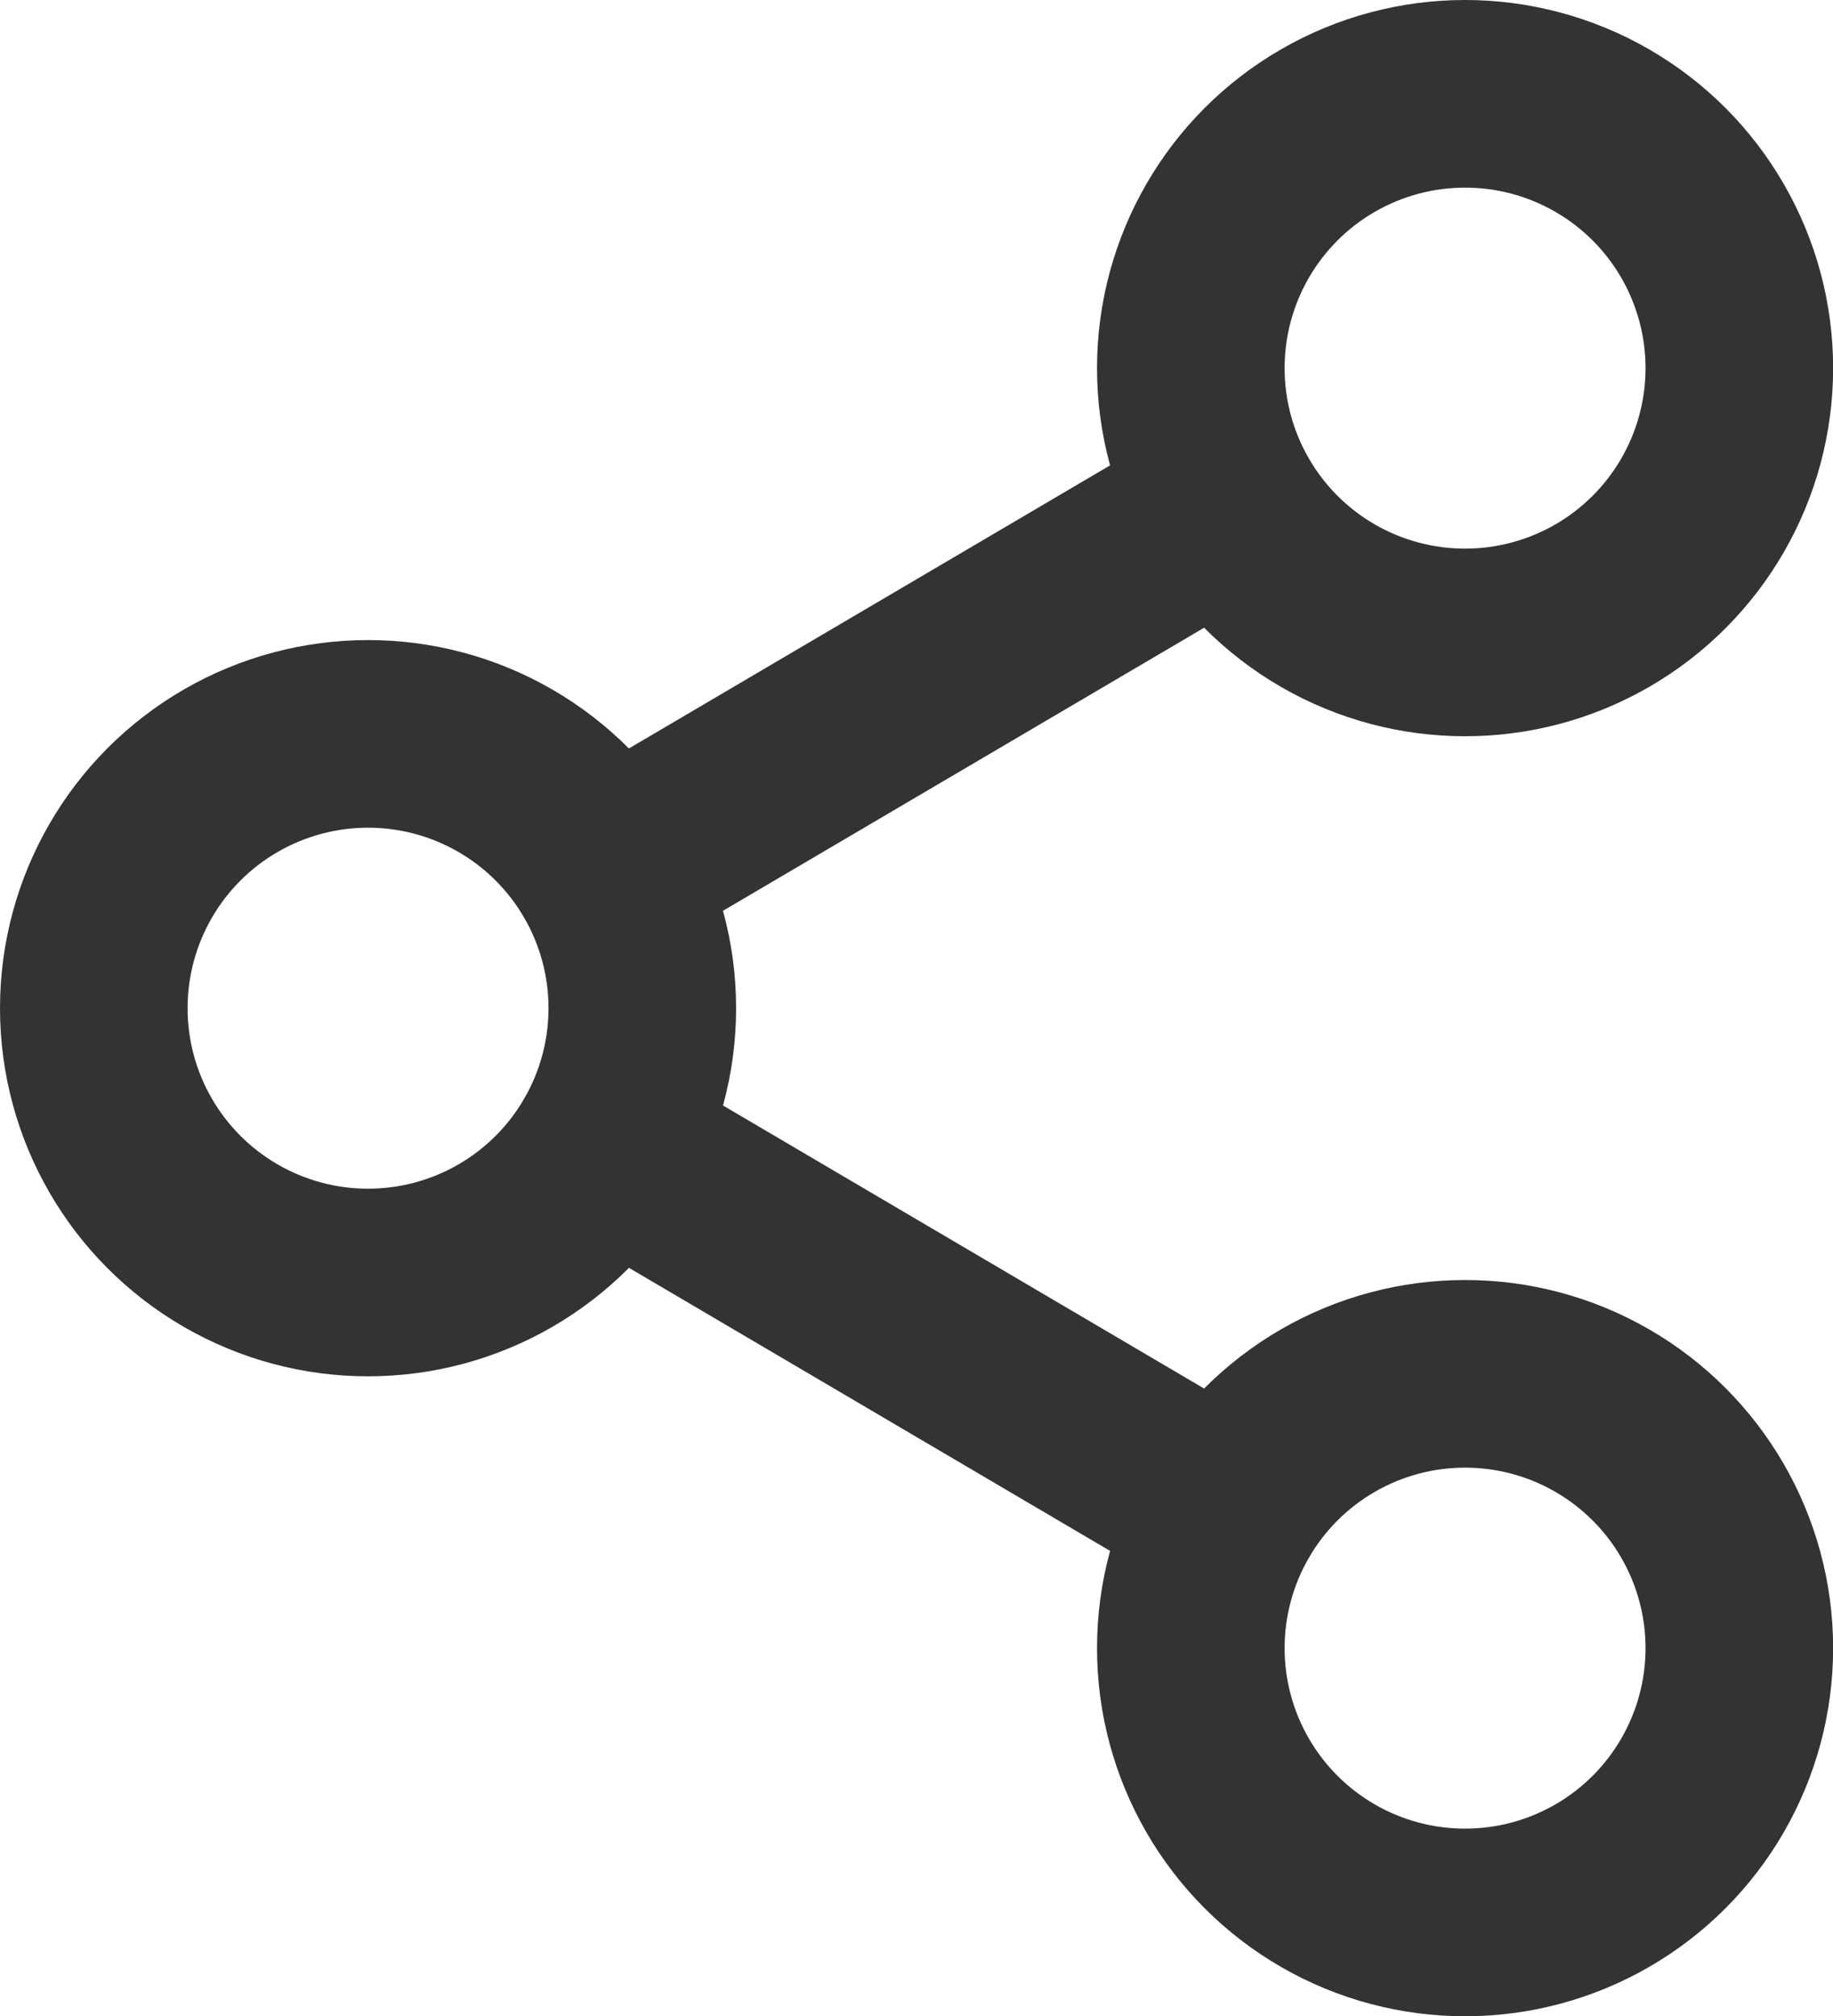 <svg xmlns="http://www.w3.org/2000/svg" width="14.657" height="16.119" viewBox="0 0 14.657 16.119">
  <g id="share-2_1_" transform="translate(0.75 0.75)">
    <ellipse id="Oval_90_" cx="2.193" cy="2.193" rx="2.193" ry="2.193" transform="translate(8.772 0)" fill="none" stroke="#333" stroke-linecap="round" stroke-linejoin="round" stroke-width="1.5"/>
    <ellipse id="Oval_89_" cx="2.193" cy="2.193" rx="2.193" ry="2.193" transform="translate(0 5.117)" fill="none" stroke="#333" stroke-linecap="round" stroke-linejoin="round" stroke-width="1.5"/>
    <ellipse id="Oval_88_" cx="2.193" cy="2.193" rx="2.193" ry="2.193" transform="translate(8.772 10.233)" fill="none" stroke="#333" stroke-linecap="round" stroke-linejoin="round" stroke-width="1.5"/>
    <path id="Shape_645_" d="M1423.5,20.2l4.971,2.924" transform="translate(-1419.407 -11.794)" fill="none" stroke="#333" stroke-linecap="round" stroke-linejoin="round" stroke-width="1.5"/>
    <path id="Shape_644_" d="M1428.471,13.2l-4.971,2.924" transform="translate(-1419.407 -9.911)" fill="none" stroke="#333" stroke-linecap="round" stroke-linejoin="round" stroke-width="1.5"/>
  </g>
</svg>
